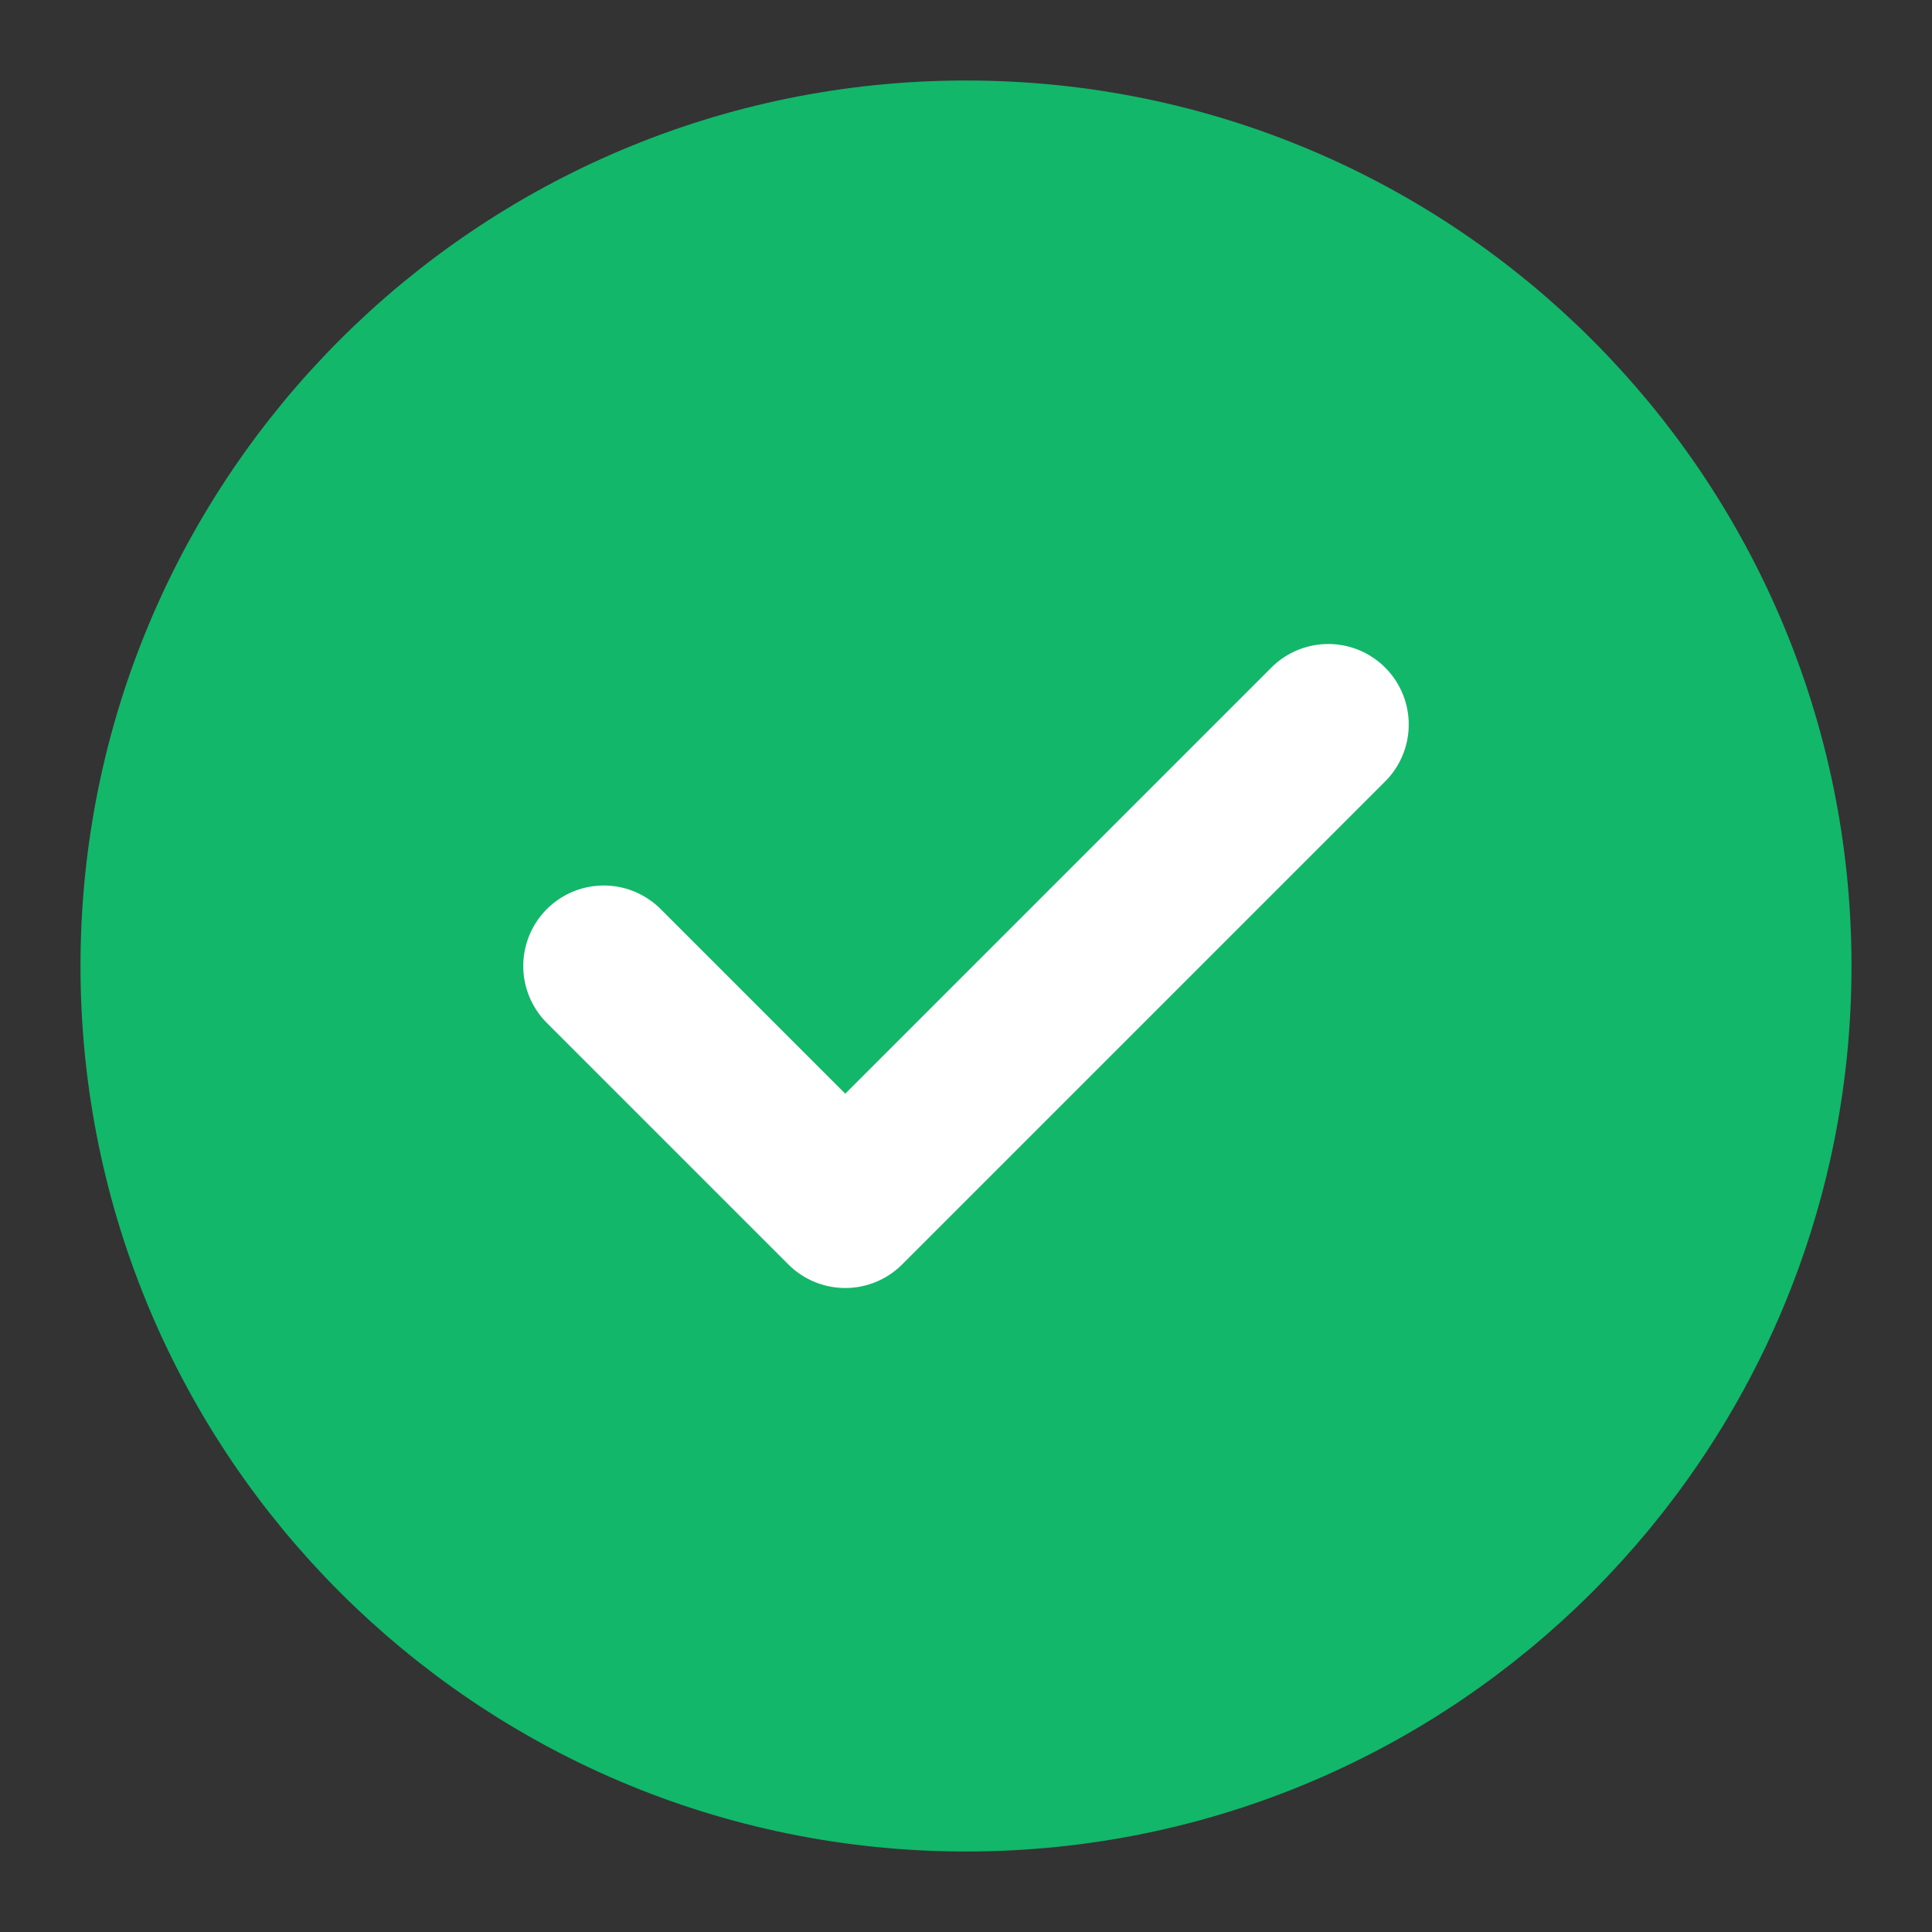 <svg width="24" height="24" viewBox="0 0 24 24" fill="none" xmlns="http://www.w3.org/2000/svg">
<rect x="0" y="0" width="24" height="24" fill="#333333" stroke="none"/>
<g id="check-circle">
<path id="Icon" d="M12 22C17.523 22 22 17.523 22 12C22 6.477 17.523 2 12 2C6.477 2 2 6.477 2 12C2 17.523 6.477 22 12 22Z" fill="#12B76A" stroke="#12B76A" stroke-width="2" stroke-linecap="round" stroke-linejoin="round"/>
<path id="Icon_2" d="M7.5 12L10.5 15L16.5 9" stroke="white" stroke-width="2" stroke-linecap="round" stroke-linejoin="round"/>
</g>
</svg>
